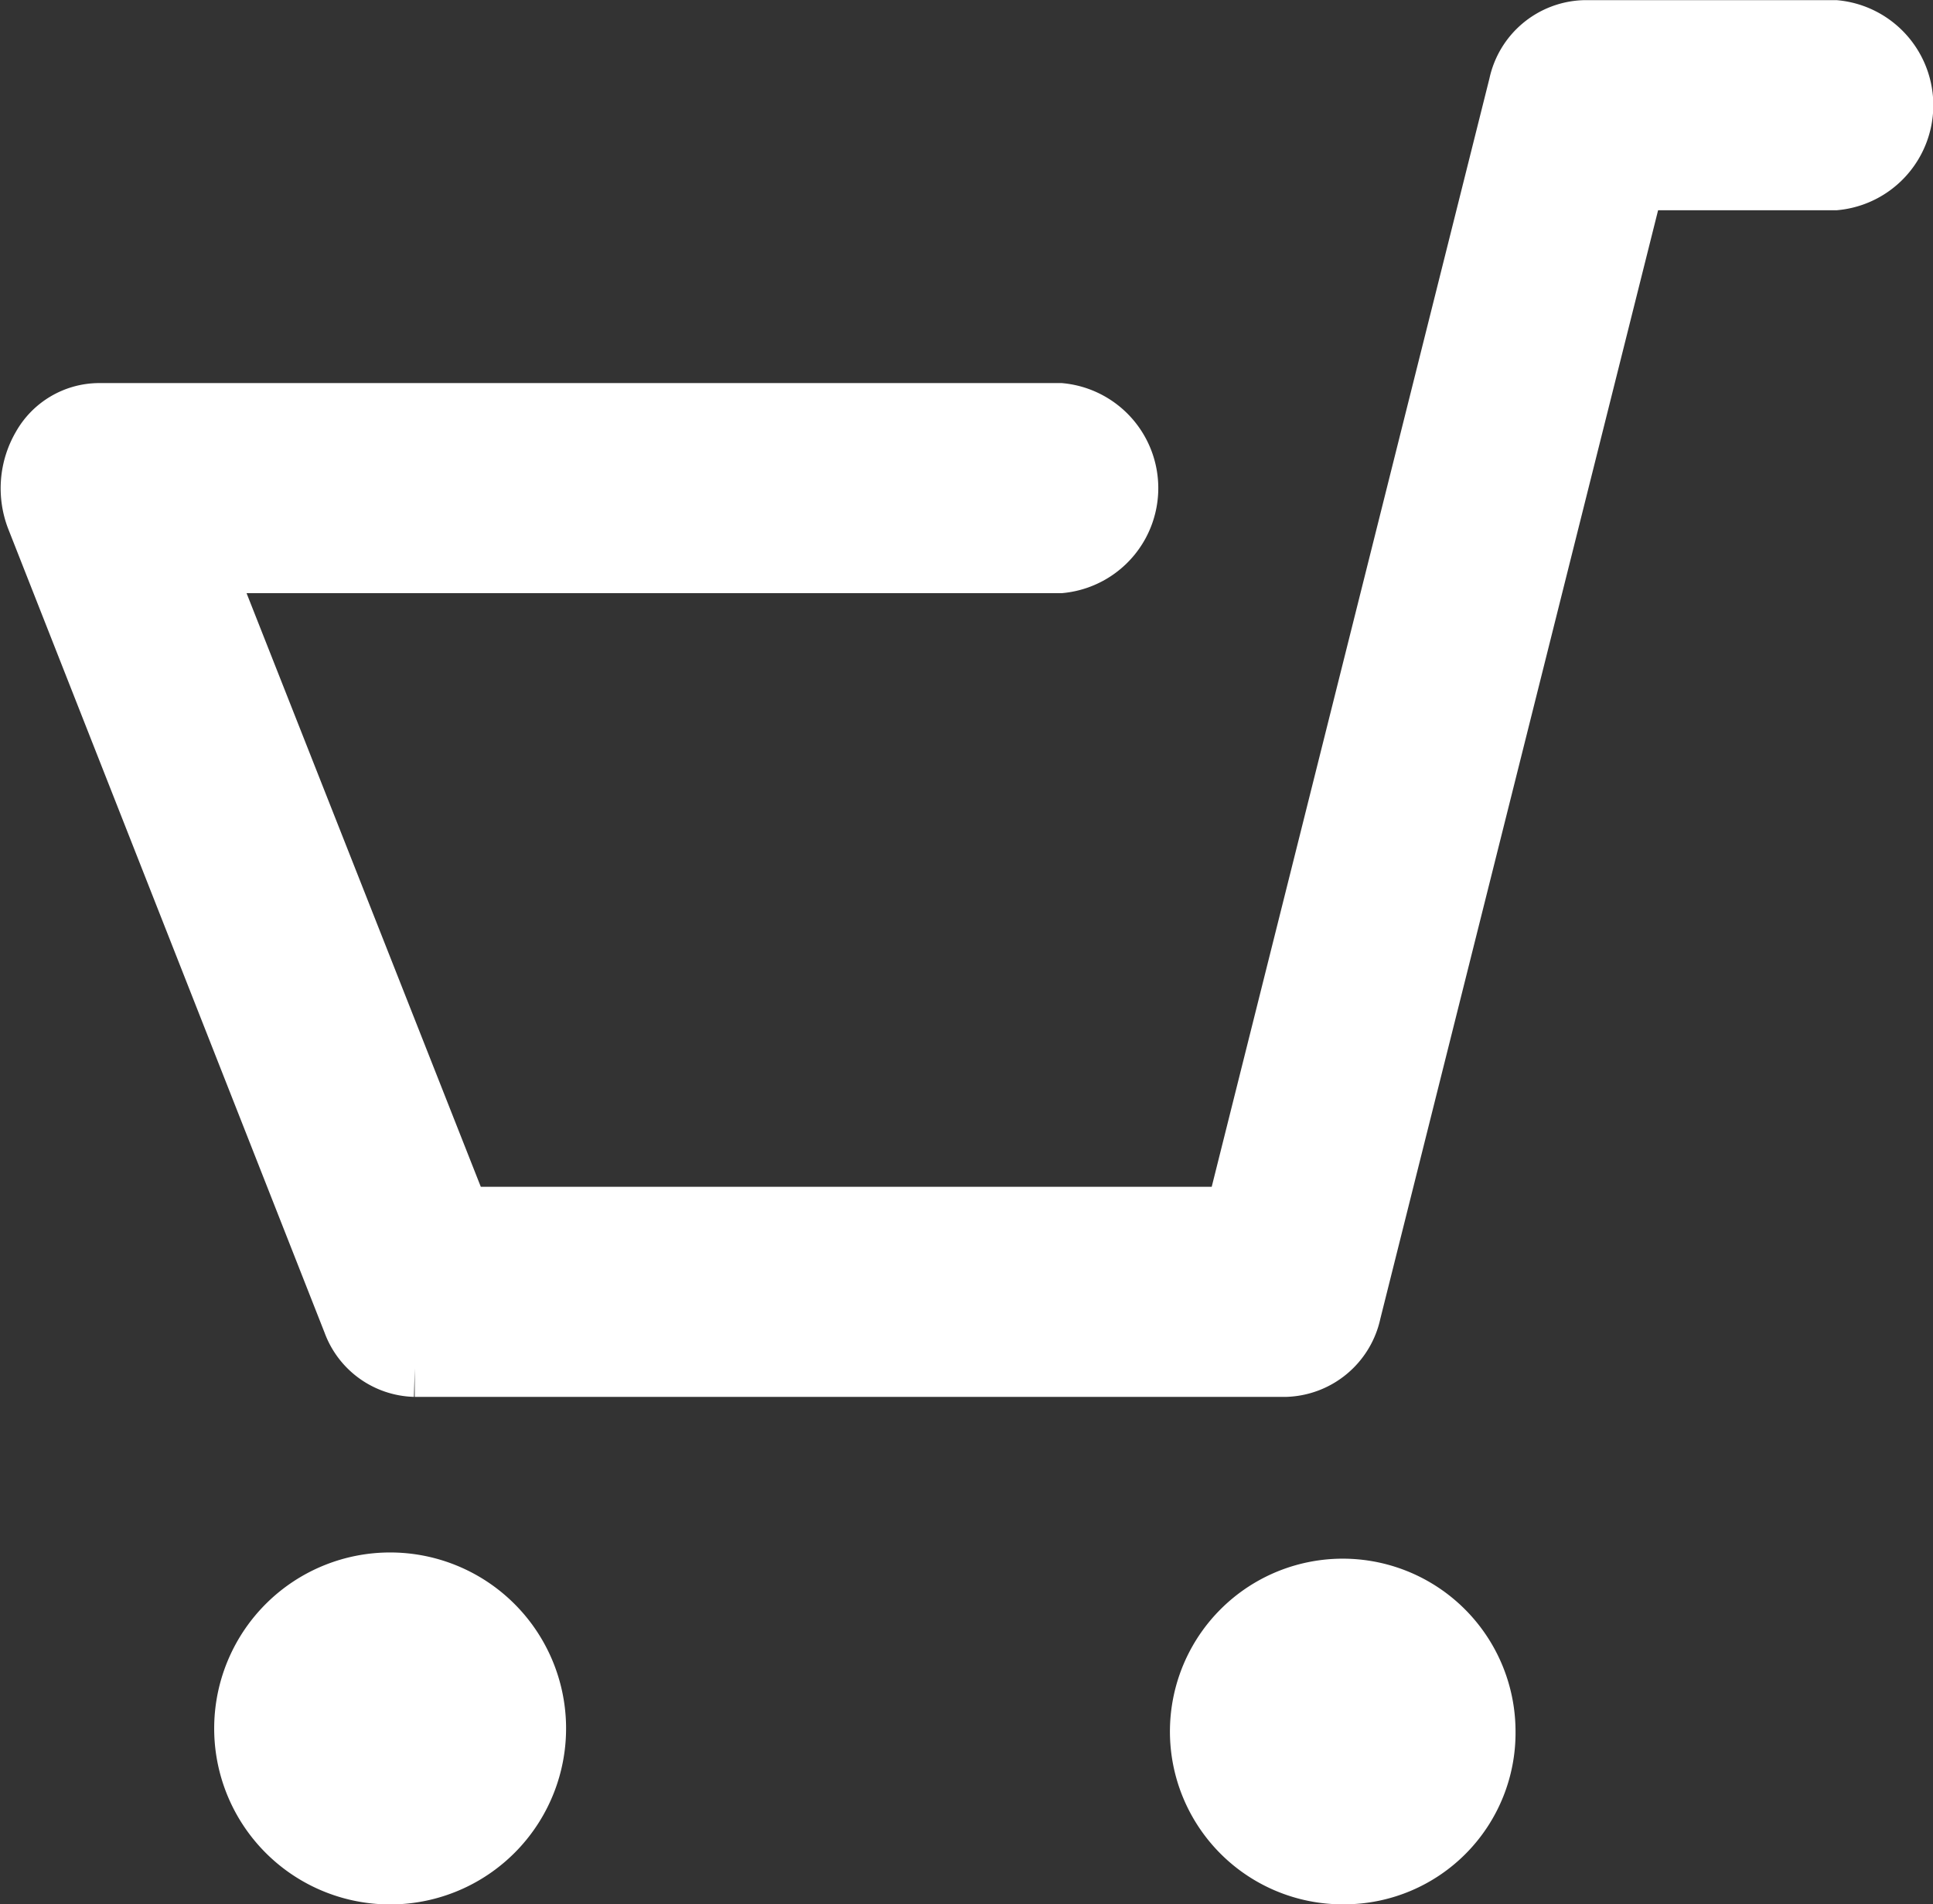 <svg xmlns="http://www.w3.org/2000/svg" width="18.424" height="18.147" viewBox="0 0 18.424 18.147">
  <rect x="0" y="0" width="18.424" height="18.147" fill="#333333" stroke="none"/>
  <g id="ic_cart" transform="translate(0.278 0.272)">
    <path id="Path_1358" data-name="Path 1358" d="M17.214,12.989h-1.9l-2.7,10.773a.675.675,0,0,1-.639.535h-8.3a.664.664,0,0,1-.606-.438L.054,16.2a.8.8,0,0,1,.055-.693.643.643,0,0,1,.551-.328H9.829a.733.733,0,0,1,0,1.459H1.673l2.447,6.2h7.363l2.7-10.773a.675.675,0,0,1,.639-.535h2.394a.733.733,0,0,1,0,1.459Z" transform="translate(0 -11.529)" fill="#fff" stroke="#fff" stroke-width="0.543"/>
    <path id="Path_1359" data-name="Path 1359" d="M54.241,199.457a1.647,1.647,0,1,1,1.62-1.647A1.634,1.634,0,0,1,54.241,199.457Z" transform="translate(-41.694 -181.582)" fill="#fff"/>
    <path id="Path_1360" data-name="Path 1360" d="M185.243,199.448h-.119a1.677,1.677,0,1,1,.119,0Z" transform="translate(-181.743 -181.573)" fill="#fff"/>
  </g>
</svg>
